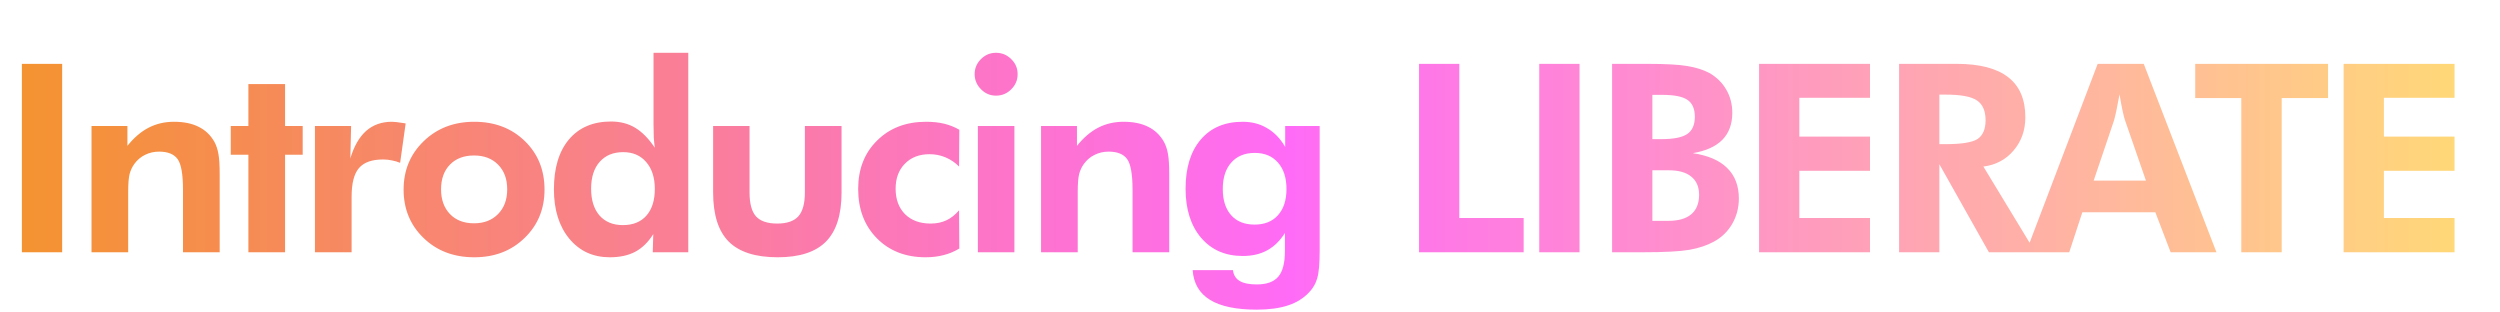 <svg width="664" height="83" viewBox="0 0 664 83" fill="none" xmlns="http://www.w3.org/2000/svg">
<path d="M5.811 67V16.961H16.509V67H5.811ZM24.305 67V33.47H33.841V38.733C35.595 36.546 37.475 34.94 39.48 33.914C41.508 32.866 43.753 32.342 46.214 32.342C48.811 32.342 50.987 32.786 52.742 33.675C54.519 34.541 55.921 35.874 56.946 37.674C57.447 38.608 57.801 39.668 58.006 40.852C58.233 42.015 58.347 43.849 58.347 46.355V47.415V67H48.606V50.423C48.606 46.298 48.128 43.575 47.171 42.254C46.214 40.932 44.573 40.272 42.249 40.272C40.904 40.272 39.663 40.556 38.523 41.126C37.407 41.673 36.472 42.459 35.721 43.484C35.128 44.282 34.695 45.193 34.422 46.219C34.171 47.244 34.046 48.805 34.046 50.901V52.234V67H24.305ZM65.972 67V41.092H61.29V33.47H65.972V22.327H75.713V33.47H80.396V41.092H75.713V67H65.972ZM93.045 42.083C94.025 38.825 95.427 36.386 97.249 34.769C99.095 33.151 101.374 32.342 104.085 32.342C104.701 32.342 105.715 32.456 107.127 32.684C107.401 32.729 107.606 32.763 107.743 32.786L106.273 43.245C105.544 42.949 104.803 42.732 104.051 42.596C103.322 42.436 102.547 42.356 101.727 42.356C98.765 42.356 96.634 43.12 95.335 44.647C94.037 46.15 93.387 48.68 93.387 52.234V67H83.646V33.47H93.25L93.045 42.083ZM134.713 50.286C134.713 47.552 133.916 45.376 132.321 43.758C130.725 42.117 128.584 41.297 125.895 41.297C123.206 41.297 121.075 42.106 119.503 43.724C117.931 45.342 117.145 47.529 117.145 50.286C117.145 53.02 117.931 55.208 119.503 56.849C121.075 58.489 123.206 59.31 125.895 59.31C128.561 59.31 130.691 58.489 132.286 56.849C133.904 55.208 134.713 53.02 134.713 50.286ZM144.625 50.355C144.625 55.504 142.859 59.788 139.327 63.206C135.818 66.624 131.363 68.333 125.963 68.333C120.517 68.333 116.028 66.624 112.496 63.206C108.964 59.788 107.198 55.504 107.198 50.355C107.198 45.227 108.976 40.944 112.53 37.503C116.085 34.062 120.563 32.342 125.963 32.342C131.386 32.342 135.852 34.039 139.362 37.435C142.871 40.83 144.625 45.136 144.625 50.355ZM173.92 50.184C173.92 47.176 173.157 44.795 171.63 43.04C170.126 41.285 168.087 40.408 165.512 40.408C162.868 40.408 160.784 41.274 159.257 43.006C157.753 44.715 157.001 47.085 157.001 50.115C157.001 53.146 157.742 55.516 159.223 57.225C160.727 58.934 162.8 59.788 165.443 59.788C168.132 59.788 170.217 58.945 171.698 57.259C173.179 55.573 173.92 53.214 173.92 50.184ZM182.807 67H173.373L173.51 62.181C172.188 64.3 170.593 65.861 168.725 66.863C166.879 67.843 164.623 68.333 161.957 68.333C157.514 68.333 153.925 66.681 151.19 63.377C148.479 60.073 147.123 55.709 147.123 50.286C147.123 44.612 148.456 40.192 151.122 37.024C153.811 33.857 157.536 32.273 162.299 32.273C164.737 32.273 166.879 32.832 168.725 33.948C170.57 35.065 172.302 36.831 173.92 39.246C173.806 38.426 173.715 37.526 173.646 36.546C173.601 35.543 173.578 34.404 173.578 33.128V14.021H182.807V67ZM199.079 33.47V51.106C199.079 54.069 199.649 56.188 200.788 57.464C201.95 58.74 203.83 59.378 206.428 59.378C209.002 59.378 210.871 58.74 212.033 57.464C213.195 56.165 213.776 54.046 213.776 51.106V33.47H223.517V51.106C223.517 57.008 222.139 61.36 219.382 64.163C216.624 66.943 212.352 68.333 206.564 68.333C200.663 68.333 196.322 66.943 193.542 64.163C190.785 61.383 189.406 57.031 189.406 51.106V33.47H199.079ZM254.795 66.009C253.473 66.806 252.083 67.387 250.625 67.752C249.166 68.139 247.571 68.333 245.839 68.333C240.553 68.333 236.246 66.658 232.92 63.309C229.593 59.936 227.929 55.561 227.929 50.184C227.929 44.92 229.604 40.636 232.954 37.332C236.303 34.005 240.644 32.342 245.976 32.342C247.754 32.342 249.349 32.513 250.761 32.855C252.174 33.196 253.518 33.732 254.795 34.461L254.726 44.236C253.701 43.188 252.516 42.379 251.171 41.81C249.827 41.24 248.403 40.955 246.899 40.955C244.165 40.955 241.977 41.798 240.337 43.484C238.696 45.148 237.876 47.358 237.876 50.115C237.876 52.941 238.707 55.197 240.371 56.883C242.057 58.546 244.324 59.378 247.172 59.378C248.745 59.378 250.135 59.093 251.342 58.523C252.573 57.954 253.701 57.065 254.726 55.857L254.795 66.009ZM258.865 19.695C258.865 18.146 259.423 16.813 260.539 15.696C261.656 14.58 262.989 14.021 264.538 14.021C266.111 14.021 267.455 14.58 268.572 15.696C269.711 16.79 270.281 18.123 270.281 19.695C270.281 21.268 269.711 22.612 268.572 23.729C267.455 24.845 266.111 25.403 264.538 25.403C262.989 25.403 261.656 24.834 260.539 23.694C259.423 22.555 258.865 21.222 258.865 19.695ZM259.719 67V33.47H269.426V67H259.719ZM276.504 67V33.47H286.04V38.733C287.795 36.546 289.675 34.94 291.68 33.914C293.708 32.866 295.952 32.342 298.413 32.342C301.011 32.342 303.187 32.786 304.942 33.675C306.719 34.541 308.12 35.874 309.146 37.674C309.647 38.608 310 39.668 310.205 40.852C310.433 42.015 310.547 43.849 310.547 46.355V47.415V67H300.806V50.423C300.806 46.298 300.327 43.575 299.37 42.254C298.413 40.932 296.773 40.272 294.448 40.272C293.104 40.272 291.862 40.556 290.723 41.126C289.606 41.673 288.672 42.459 287.92 43.484C287.328 44.282 286.895 45.193 286.621 46.219C286.371 47.244 286.245 48.805 286.245 50.901V52.234V67H276.504ZM350.506 66.453C350.506 69.985 350.289 72.469 349.856 73.904C349.446 75.34 348.729 76.582 347.703 77.63C346.245 79.202 344.376 80.364 342.098 81.116C339.819 81.868 337.05 82.244 333.792 82.244C328.346 82.244 324.21 81.378 321.385 79.647C318.559 77.915 317.021 75.283 316.771 71.751H327.469C327.628 73.05 328.221 74.007 329.246 74.622C330.271 75.237 331.787 75.545 333.792 75.545C336.435 75.545 338.338 74.861 339.5 73.494C340.685 72.127 341.277 69.848 341.277 66.658V61.873C339.979 63.947 338.406 65.485 336.561 66.487C334.738 67.49 332.573 67.991 330.066 67.991C325.464 67.991 321.784 66.385 319.026 63.172C316.269 59.936 314.891 55.584 314.891 50.115C314.891 44.555 316.235 40.203 318.924 37.059C321.613 33.914 325.327 32.342 330.066 32.342C332.505 32.342 334.669 32.911 336.561 34.051C338.475 35.167 340.07 36.819 341.346 39.007V33.47H350.506V66.453ZM341.688 50.184C341.688 47.221 340.936 44.886 339.432 43.177C337.928 41.468 335.877 40.613 333.279 40.613C330.613 40.613 328.528 41.468 327.024 43.177C325.521 44.863 324.769 47.199 324.769 50.184C324.769 53.169 325.509 55.493 326.99 57.156C328.471 58.82 330.545 59.651 333.211 59.651C335.877 59.651 337.951 58.82 339.432 57.156C340.936 55.493 341.688 53.169 341.688 50.184ZM376.898 67V16.961H387.596V57.908H404.686V67H376.898ZM408.825 67V16.961H419.523V67H408.825ZM438.871 58.66H443.075C445.764 58.66 447.804 58.079 449.194 56.917C450.584 55.732 451.279 54.012 451.279 51.756C451.279 49.637 450.584 48.019 449.194 46.902C447.826 45.786 445.833 45.227 443.212 45.227H438.871V58.66ZM438.871 36.956H441.264C444.5 36.956 446.79 36.5 448.134 35.589C449.478 34.677 450.151 33.151 450.151 31.009C450.151 28.912 449.501 27.42 448.202 26.531C446.926 25.643 444.682 25.198 441.469 25.198H438.871V36.956ZM428.173 67V16.961H437.538C442.392 16.961 445.935 17.155 448.168 17.542C450.424 17.907 452.372 18.522 454.013 19.388C455.95 20.504 457.442 21.974 458.49 23.797C459.561 25.62 460.097 27.682 460.097 29.983C460.097 32.946 459.22 35.327 457.465 37.127C455.71 38.904 453.09 40.089 449.604 40.682C453.637 41.274 456.679 42.584 458.73 44.612C460.803 46.64 461.84 49.34 461.84 52.713C461.84 55.174 461.248 57.43 460.063 59.48C458.878 61.508 457.249 63.081 455.175 64.197C453.329 65.2 451.165 65.918 448.681 66.351C446.197 66.784 442.084 67 436.342 67H435.248H428.173ZM467.209 67V16.961H496.672V25.984H477.907V36.273H496.672V45.364H477.907V57.908H496.672V67H467.209ZM540.596 67H528.257L515.097 43.621V67H504.399V16.961H519.712C525.796 16.961 530.353 18.146 533.384 20.516C536.414 22.863 537.93 26.406 537.93 31.145C537.93 34.586 536.893 37.526 534.819 39.964C532.746 42.402 530.068 43.826 526.787 44.236L540.596 67ZM515.097 38.289H516.704C521.033 38.289 523.893 37.822 525.283 36.888C526.673 35.931 527.368 34.279 527.368 31.932C527.368 29.471 526.616 27.727 525.112 26.702C523.631 25.654 520.828 25.13 516.704 25.13H515.097V38.289ZM569.959 47.962L564.353 31.795C564.194 31.316 563.989 30.496 563.738 29.334C563.487 28.172 563.225 26.748 562.952 25.061C562.656 26.679 562.371 28.138 562.097 29.436C561.824 30.713 561.619 31.567 561.482 32L556.082 47.962H569.959ZM538.103 67L557.141 16.961H569.378L588.689 67H576.521L572.454 56.37H553.074L549.588 67H538.103ZM606.021 26.053V67H595.288V26.053H583.052V16.961H618.326V26.053H606.021ZM622.464 67V16.961H651.927V25.984H633.162V36.273H651.927V45.364H633.162V57.908H651.927V67H622.464Z" fill="url(#paint0_linear_145_20)"/>
<defs>
<linearGradient id="paint0_linear_145_20" x1="0" y1="33.5" x2="664" y2="33.5" gradientUnits="userSpaceOnUse">
<stop stop-color="#F4942D"/>
<stop offset="0.516" stop-color="#FF6BF6"/>
<stop offset="1" stop-color="#FFDC73"/>
</linearGradient>
</defs>
</svg>
